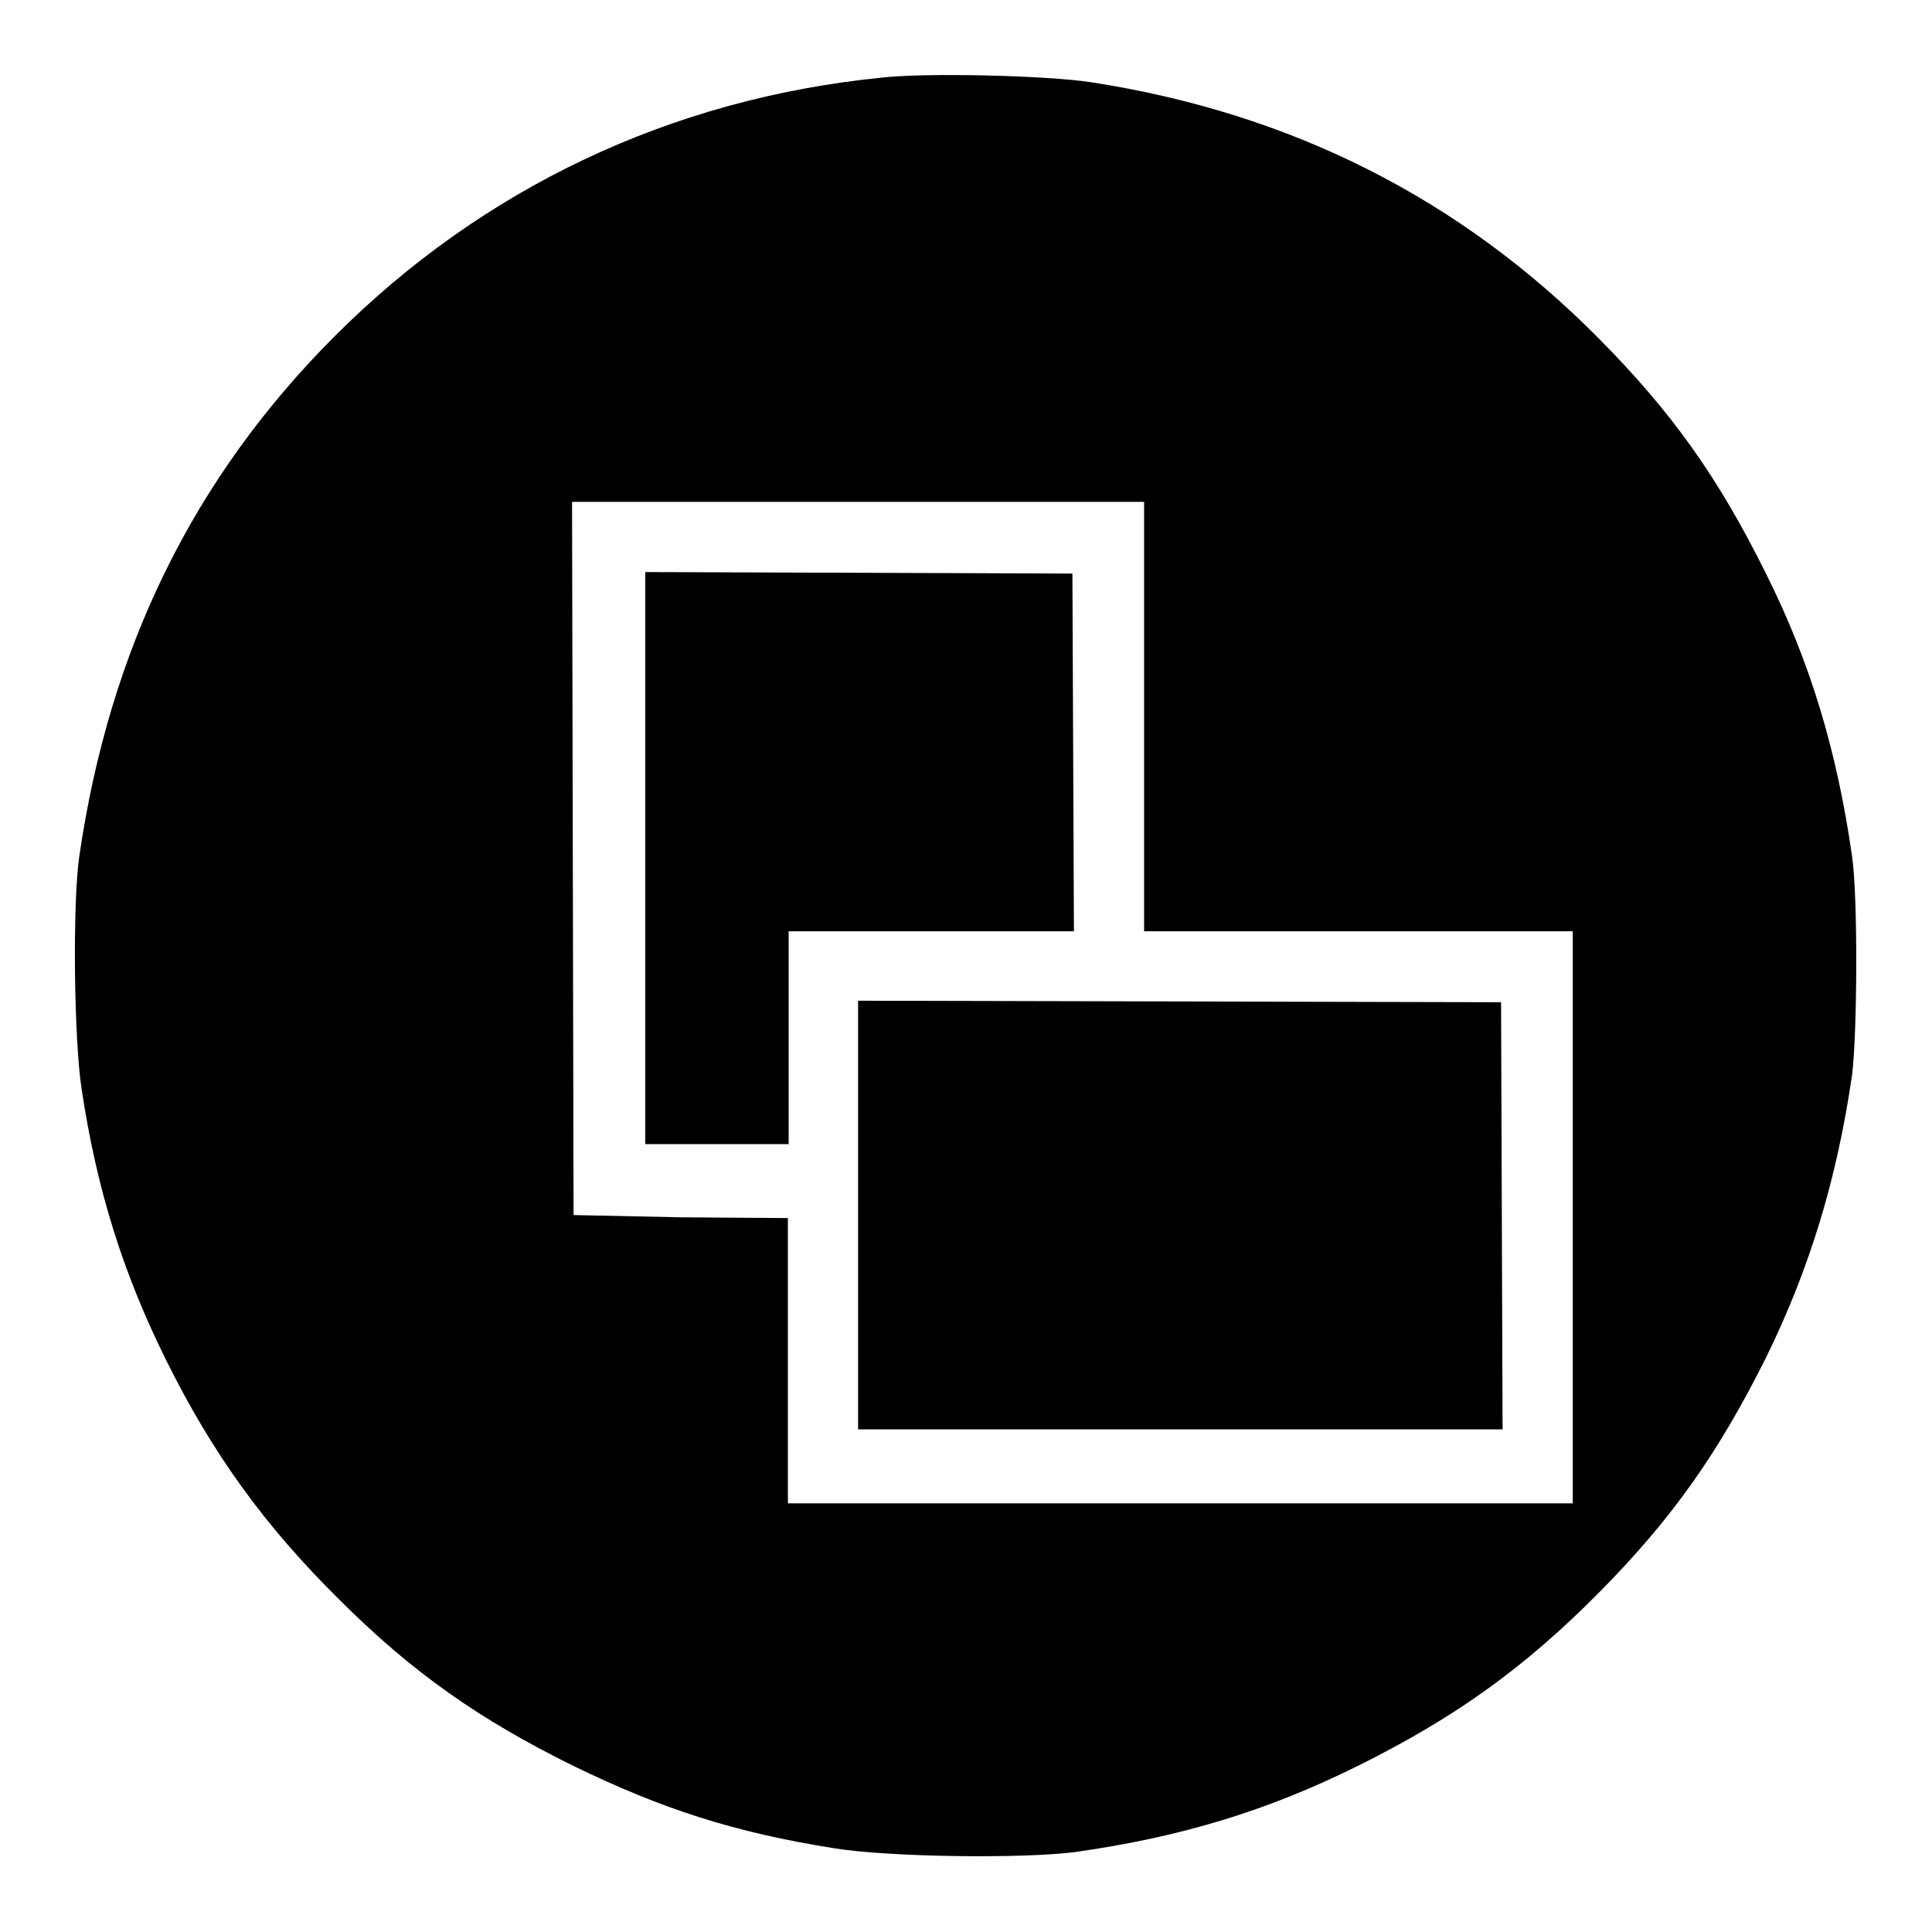<?xml version="1.0" encoding="utf-8"?>
<!-- Svg Vector Icons : http://www.onlinewebfonts.com/icon -->
<!DOCTYPE svg PUBLIC "-//W3C//DTD SVG 1.1//EN" "http://www.w3.org/Graphics/SVG/1.1/DTD/svg11.dtd">
<svg version="1.1" xmlns="http://www.w3.org/2000/svg" xmlns:xlink="http://www.w3.org/1999/xlink" x="0px" y="0px" viewBox="0 0 256 256" enable-background="new 0 0 256 256" xml:space="preserve">
<g><g><g><path fill="#000000" d="M116.7,10.3C88.9,13.1,64,24.9,44.4,44.5c-18.8,18.8-29.9,41.5-33.9,69c-0.9,6.3-0.7,24.1,0.3,30.7c2,13.4,5.5,24.5,11.2,36c6.2,12.5,13.1,22,22.9,31.7c9.7,9.7,18.7,16,31.1,22.1c11.7,5.7,21.3,8.8,34.5,10.9c7.4,1.2,25.1,1.4,32,0.5c14.1-2,25.5-5.5,37.4-11.4c12.9-6.4,22.1-13,32-23c9.7-9.8,15.8-18.5,22.1-31.1c5.8-11.8,9.4-23.7,11.4-37.4c0.7-5.5,0.8-23.7,0-29.1c-2-13.9-5.5-25.6-11.4-37.4c-6.3-12.7-12.4-21.3-22.1-31.1c-18.4-18.6-40.8-29.9-67.3-34C138.8,10,122.6,9.6,116.7,10.3z M151.6,95v28.4H180h28.4v37.9v37.9h-52h-52v-18.9v-18.9l-14.2-0.1L76,161l-0.1-47.3l-0.1-47.2h37.9h37.9L151.6,95L151.6,95z"/><path fill="#000000" d="M85.5,113.7v37.9H95h9.5v-14.1v-14.1h18.9h18.9l-0.1-23.7l-0.1-23.7l-28.3-0.1l-28.3-0.1V113.7z"/><path fill="#000000" d="M113.7,161v28.4h42.7h42.7l-0.1-28.3l-0.1-28.3l-42.6-0.1l-42.6-0.1V161z"/></g></g></g>
</svg>